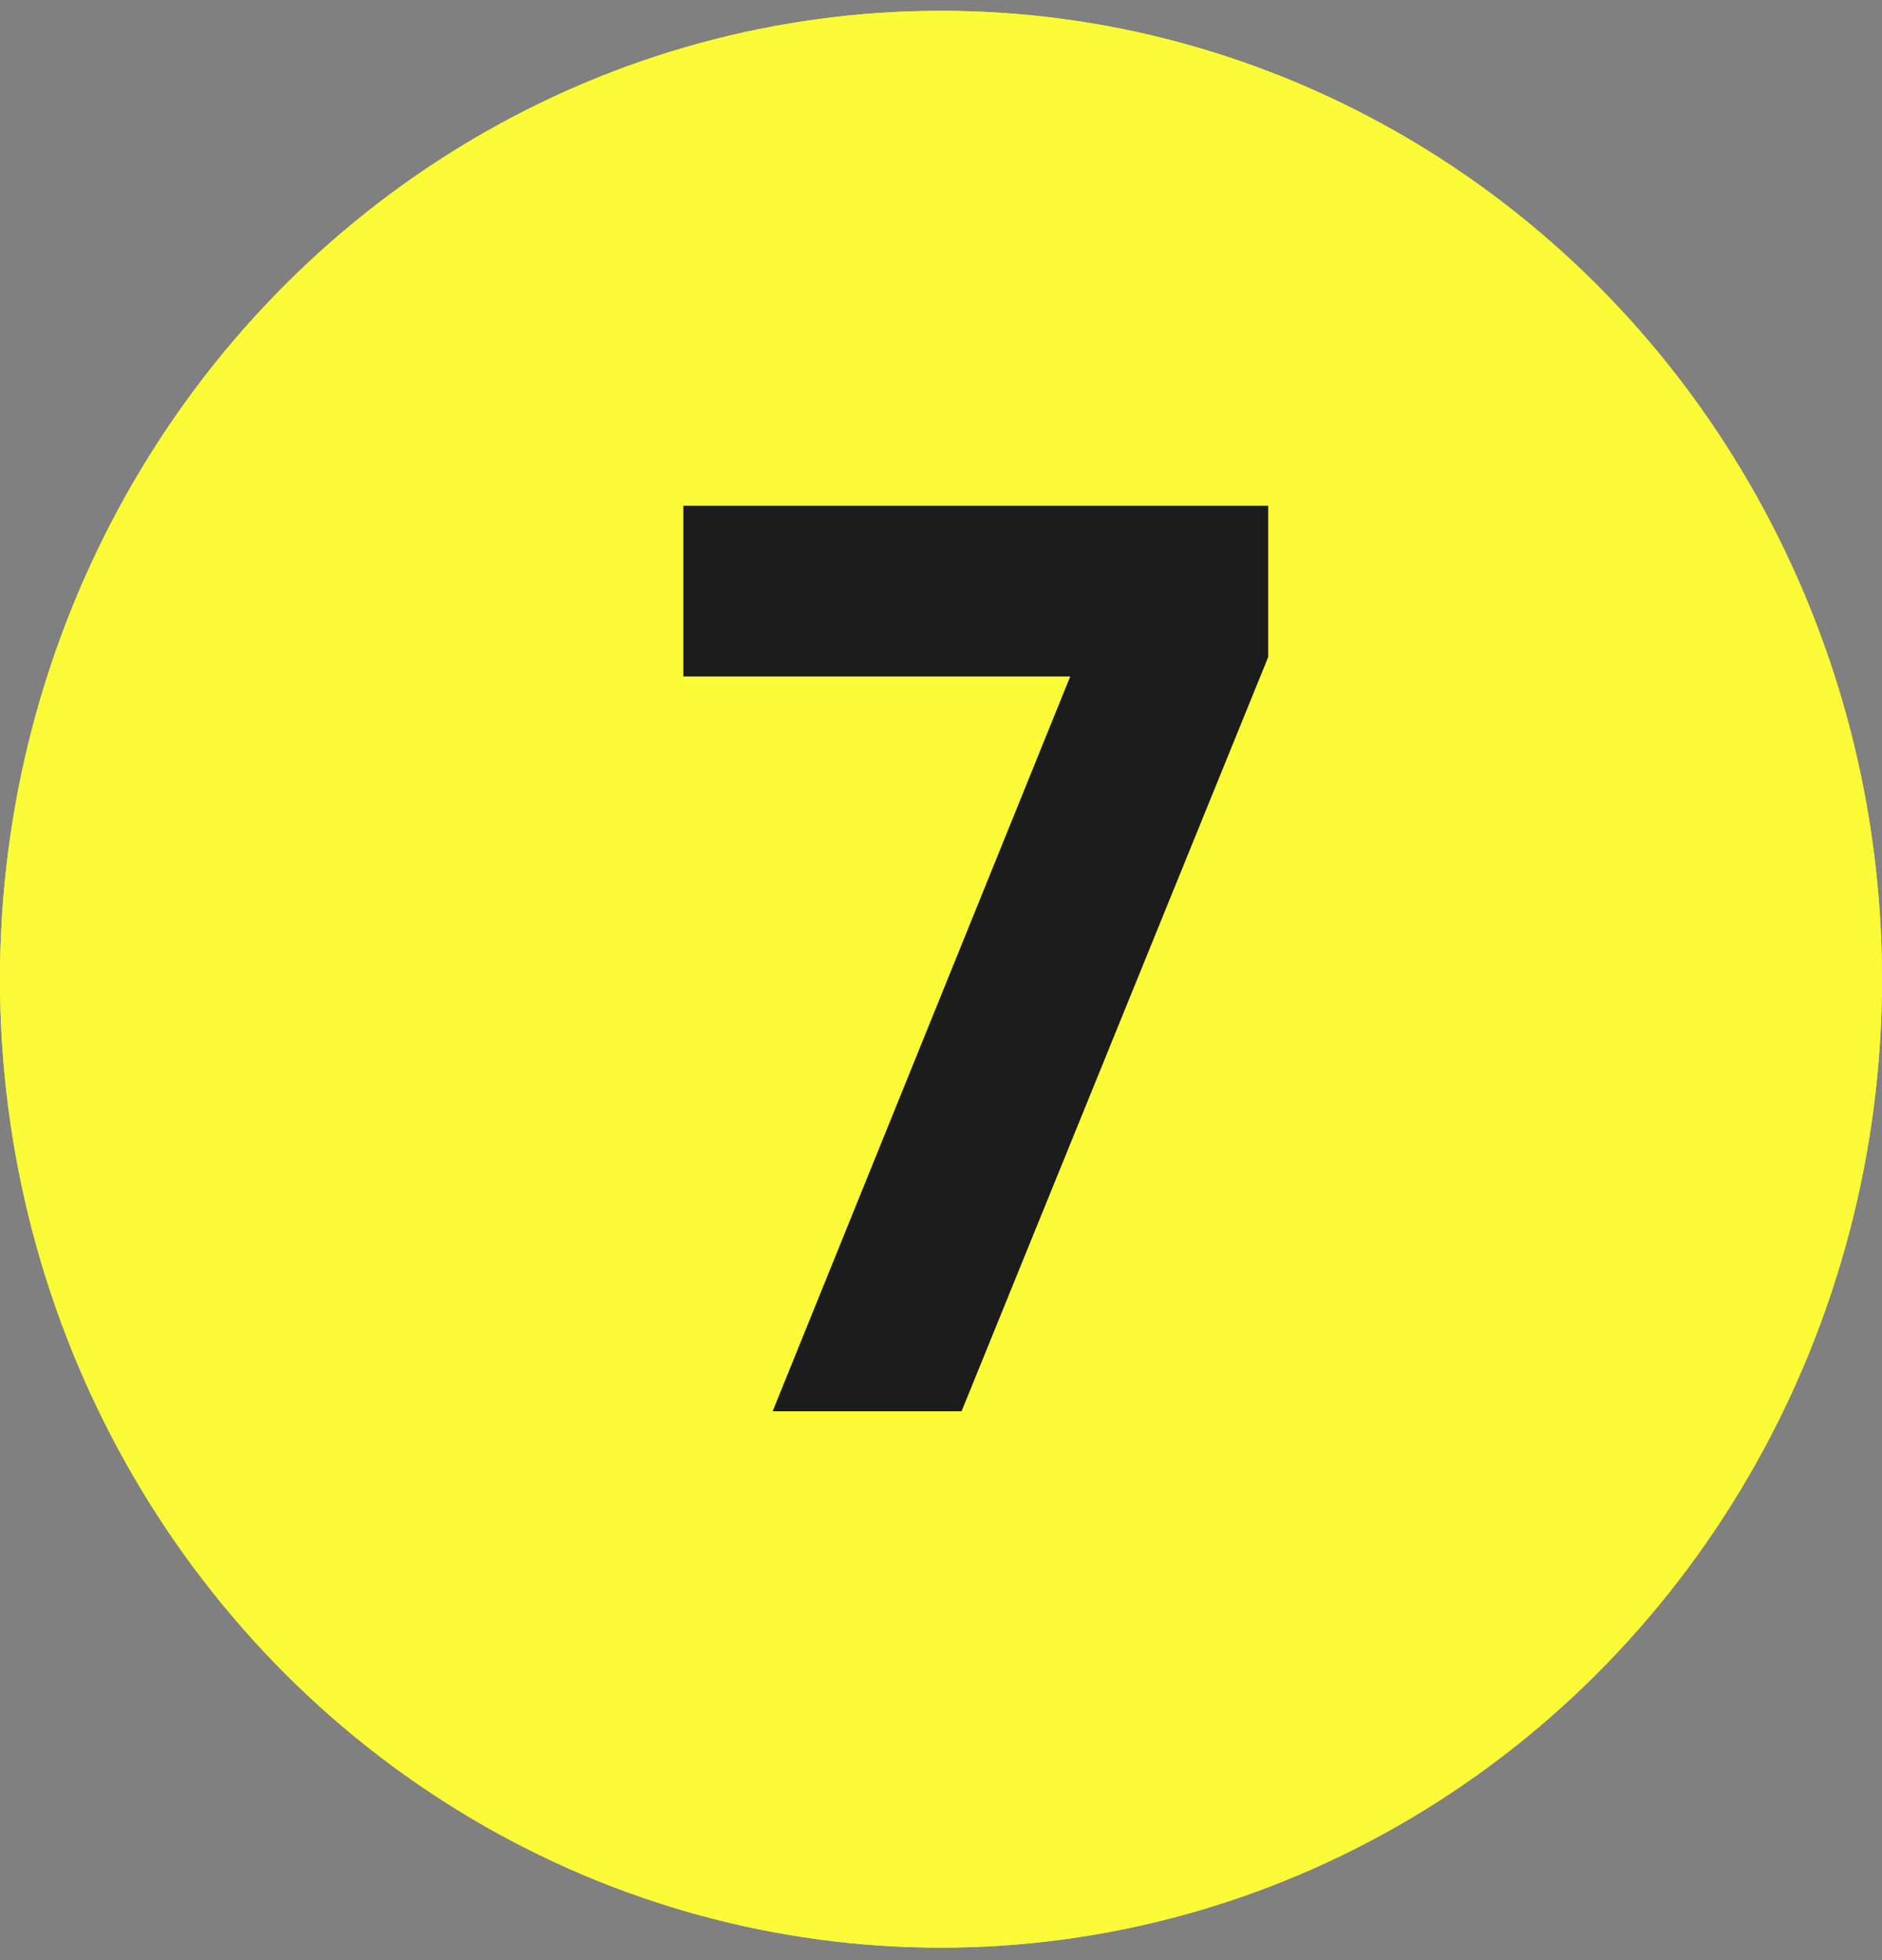 <?xml version="1.0" encoding="UTF-8"?> <svg xmlns="http://www.w3.org/2000/svg" width="48" height="50" viewBox="0 0 48 50" fill="none"><rect x="0" y="0" width="48" height="50" fill="#808080" stroke="none"/> <ellipse cx="24" cy="24.979" rx="24" ry="24.703" fill="#FAFA37"></ellipse> <ellipse cx="24" cy="24.979" rx="24" ry="24.703" fill="#FAFA37"></ellipse> <path d="M17.429 17.256V12.9H32.345V16.761L24.524 36H19.706L27.296 17.256H17.429Z" fill="#1C1C1C"></path> </svg> 